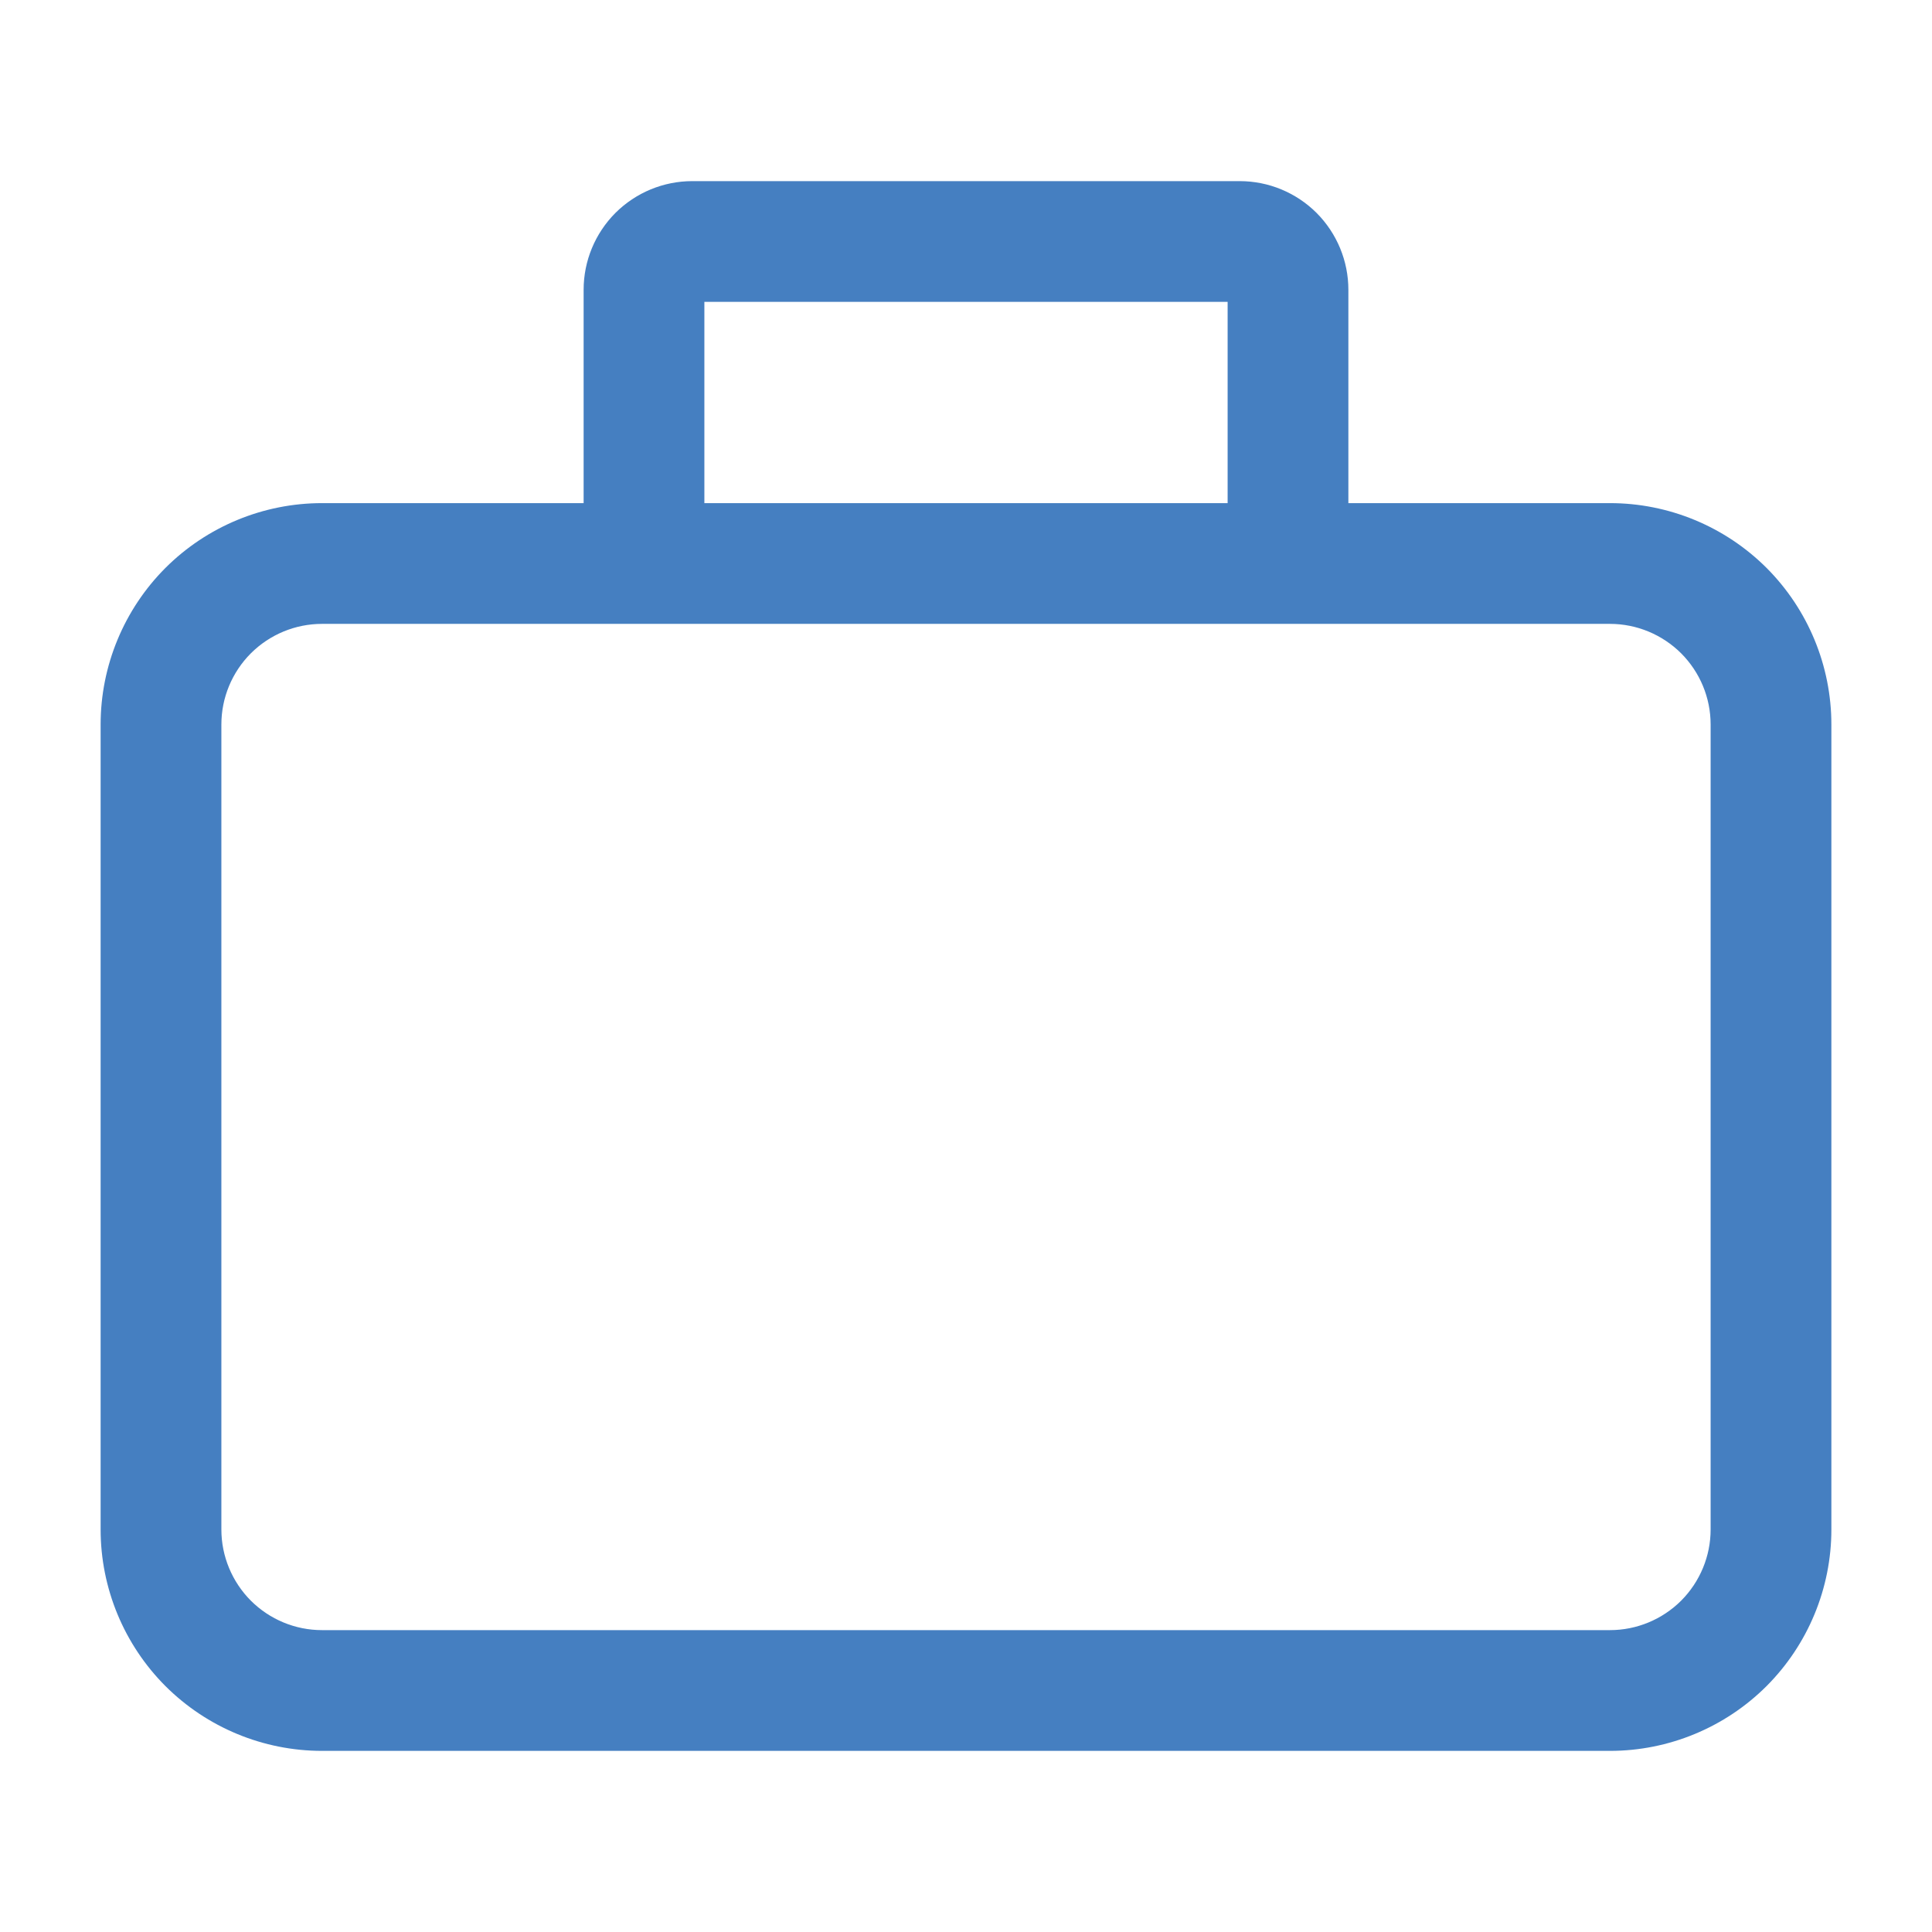 <svg width="24" height="24" viewBox="0 0 24 24" fill="none" xmlns="http://www.w3.org/2000/svg">
<path fill-rule="evenodd" clip-rule="evenodd" d="M8.75 3.75V6.25H15.25V3.75H8.75ZM16.75 6.25V3.6C16.75 3.242 16.608 2.899 16.355 2.645C16.101 2.392 15.758 2.25 15.4 2.25H8.6C8.242 2.25 7.899 2.392 7.645 2.645C7.392 2.899 7.25 3.242 7.25 3.6V6.25H4C3.271 6.25 2.571 6.54 2.055 7.055C1.54 7.571 1.25 8.271 1.25 9V19C1.25 19.729 1.54 20.429 2.055 20.945C2.571 21.46 3.271 21.75 4 21.75H20C20.729 21.75 21.429 21.46 21.945 20.945C22.46 20.429 22.75 19.729 22.75 19V9C22.75 8.271 22.46 7.571 21.945 7.055C21.429 6.54 20.729 6.25 20 6.25H16.75ZM4 7.75C3.668 7.75 3.351 7.882 3.116 8.116C2.882 8.351 2.75 8.668 2.75 9V19C2.75 19.331 2.882 19.649 3.116 19.884C3.351 20.118 3.668 20.25 4 20.25H20C20.331 20.25 20.649 20.118 20.884 19.884C21.118 19.649 21.25 19.331 21.25 19V9C21.25 8.668 21.118 8.351 20.884 8.116C20.649 7.882 20.331 7.75 20 7.75H4Z" fill="#457FC1"/>
</svg>
